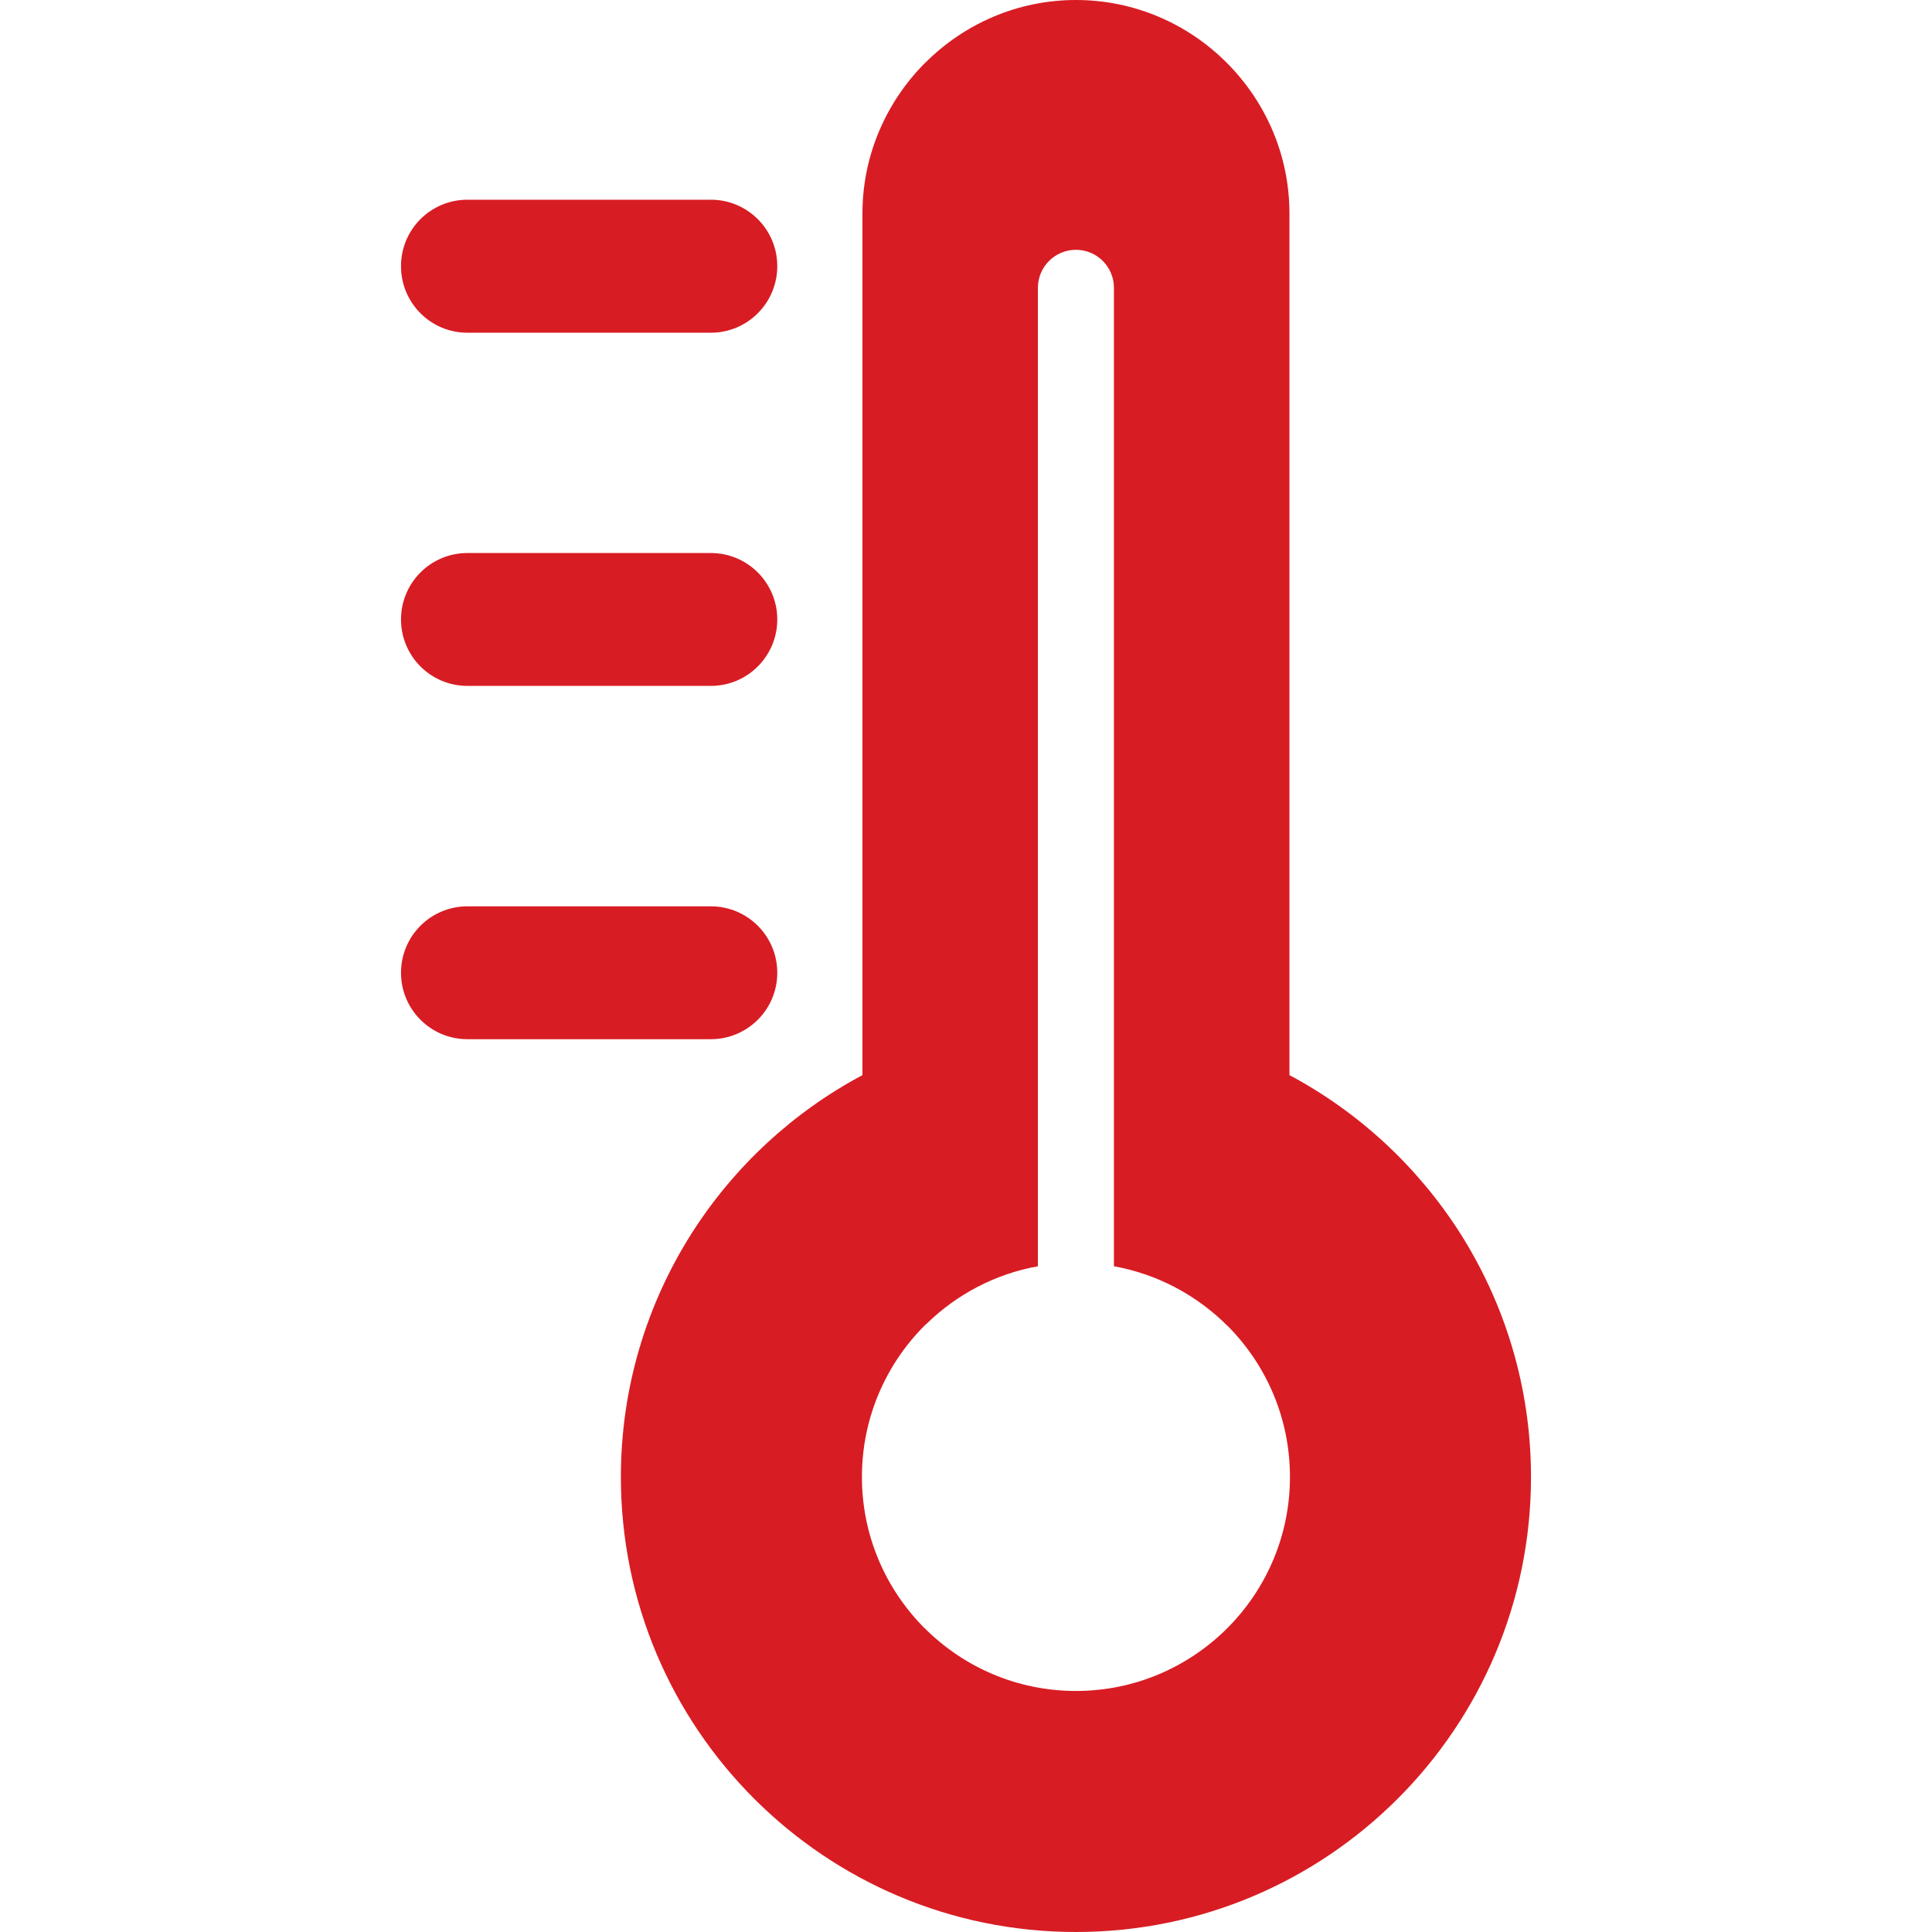 <svg xmlns="http://www.w3.org/2000/svg" id="Layer_1" data-name="Layer 1" viewBox="0 0 150 150"><defs><style>      .cls-1 {        fill: #d81c23;        fill-rule: evenodd;      }    </style></defs><path class="cls-1" d="m86.488,98.312c3.401.615,6.441,2.262,8.791,4.606h.009c3.006,3.009,4.865,7.166,4.865,11.752,0,4.58-1.859,8.732-4.865,11.741l-.009.007c-3.013,3.009-7.161,4.868-11.743,4.868s-8.73-1.859-11.741-4.868l-.013-.007c-3.004-3.009-4.863-7.161-4.863-11.741,0-4.585,1.859-8.743,4.863-11.752l.177-.159c2.326-2.261,5.302-3.851,8.624-4.447V22.349c0-1.632,1.322-2.954,2.952-2.954s2.951,1.322,2.951,2.954v75.963Zm13.626-14.839c5.381,2.869,9.937,7.095,13.216,12.217,3.504,5.498,5.536,12.009,5.536,18.979,0,9.753-3.956,18.59-10.349,24.983-6.393,6.393-15.222,10.348-24.981,10.348s-18.588-3.954-24.983-10.348c-6.391-6.393-10.348-15.229-10.348-24.983,0-6.97,2.031-13.482,5.537-18.979,3.276-5.123,7.832-9.348,13.218-12.217V16.576c0-4.547,1.865-8.688,4.864-11.697l.024-.016c3.004-3.002,7.142-4.863,11.687-4.863,4.563,0,8.706,1.865,11.706,4.87,3.004,3.003,4.872,7.148,4.872,11.706v66.897Z"></path><path class="cls-1" d="m36.292,25.832c-2.856,0-5.158-2.31-5.158-5.168,0-2.849,2.301-5.158,5.158-5.158h18.898c2.849,0,5.158,2.309,5.158,5.158,0,2.858-2.309,5.168-5.158,5.168h-18.898Z"></path><path class="cls-1" d="m36.292,53.253c-2.856,0-5.158-2.313-5.158-5.161,0-2.843,2.301-5.155,5.158-5.155h18.898c2.849,0,5.158,2.311,5.158,5.155,0,2.849-2.309,5.161-5.158,5.161h-18.898Z"></path><path class="cls-1" d="m36.292,80.683c-2.856,0-5.158-2.31-5.158-5.158s2.301-5.158,5.158-5.158h18.898c2.849,0,5.158,2.309,5.158,5.158s-2.309,5.158-5.158,5.158h-18.898Z"></path></svg>